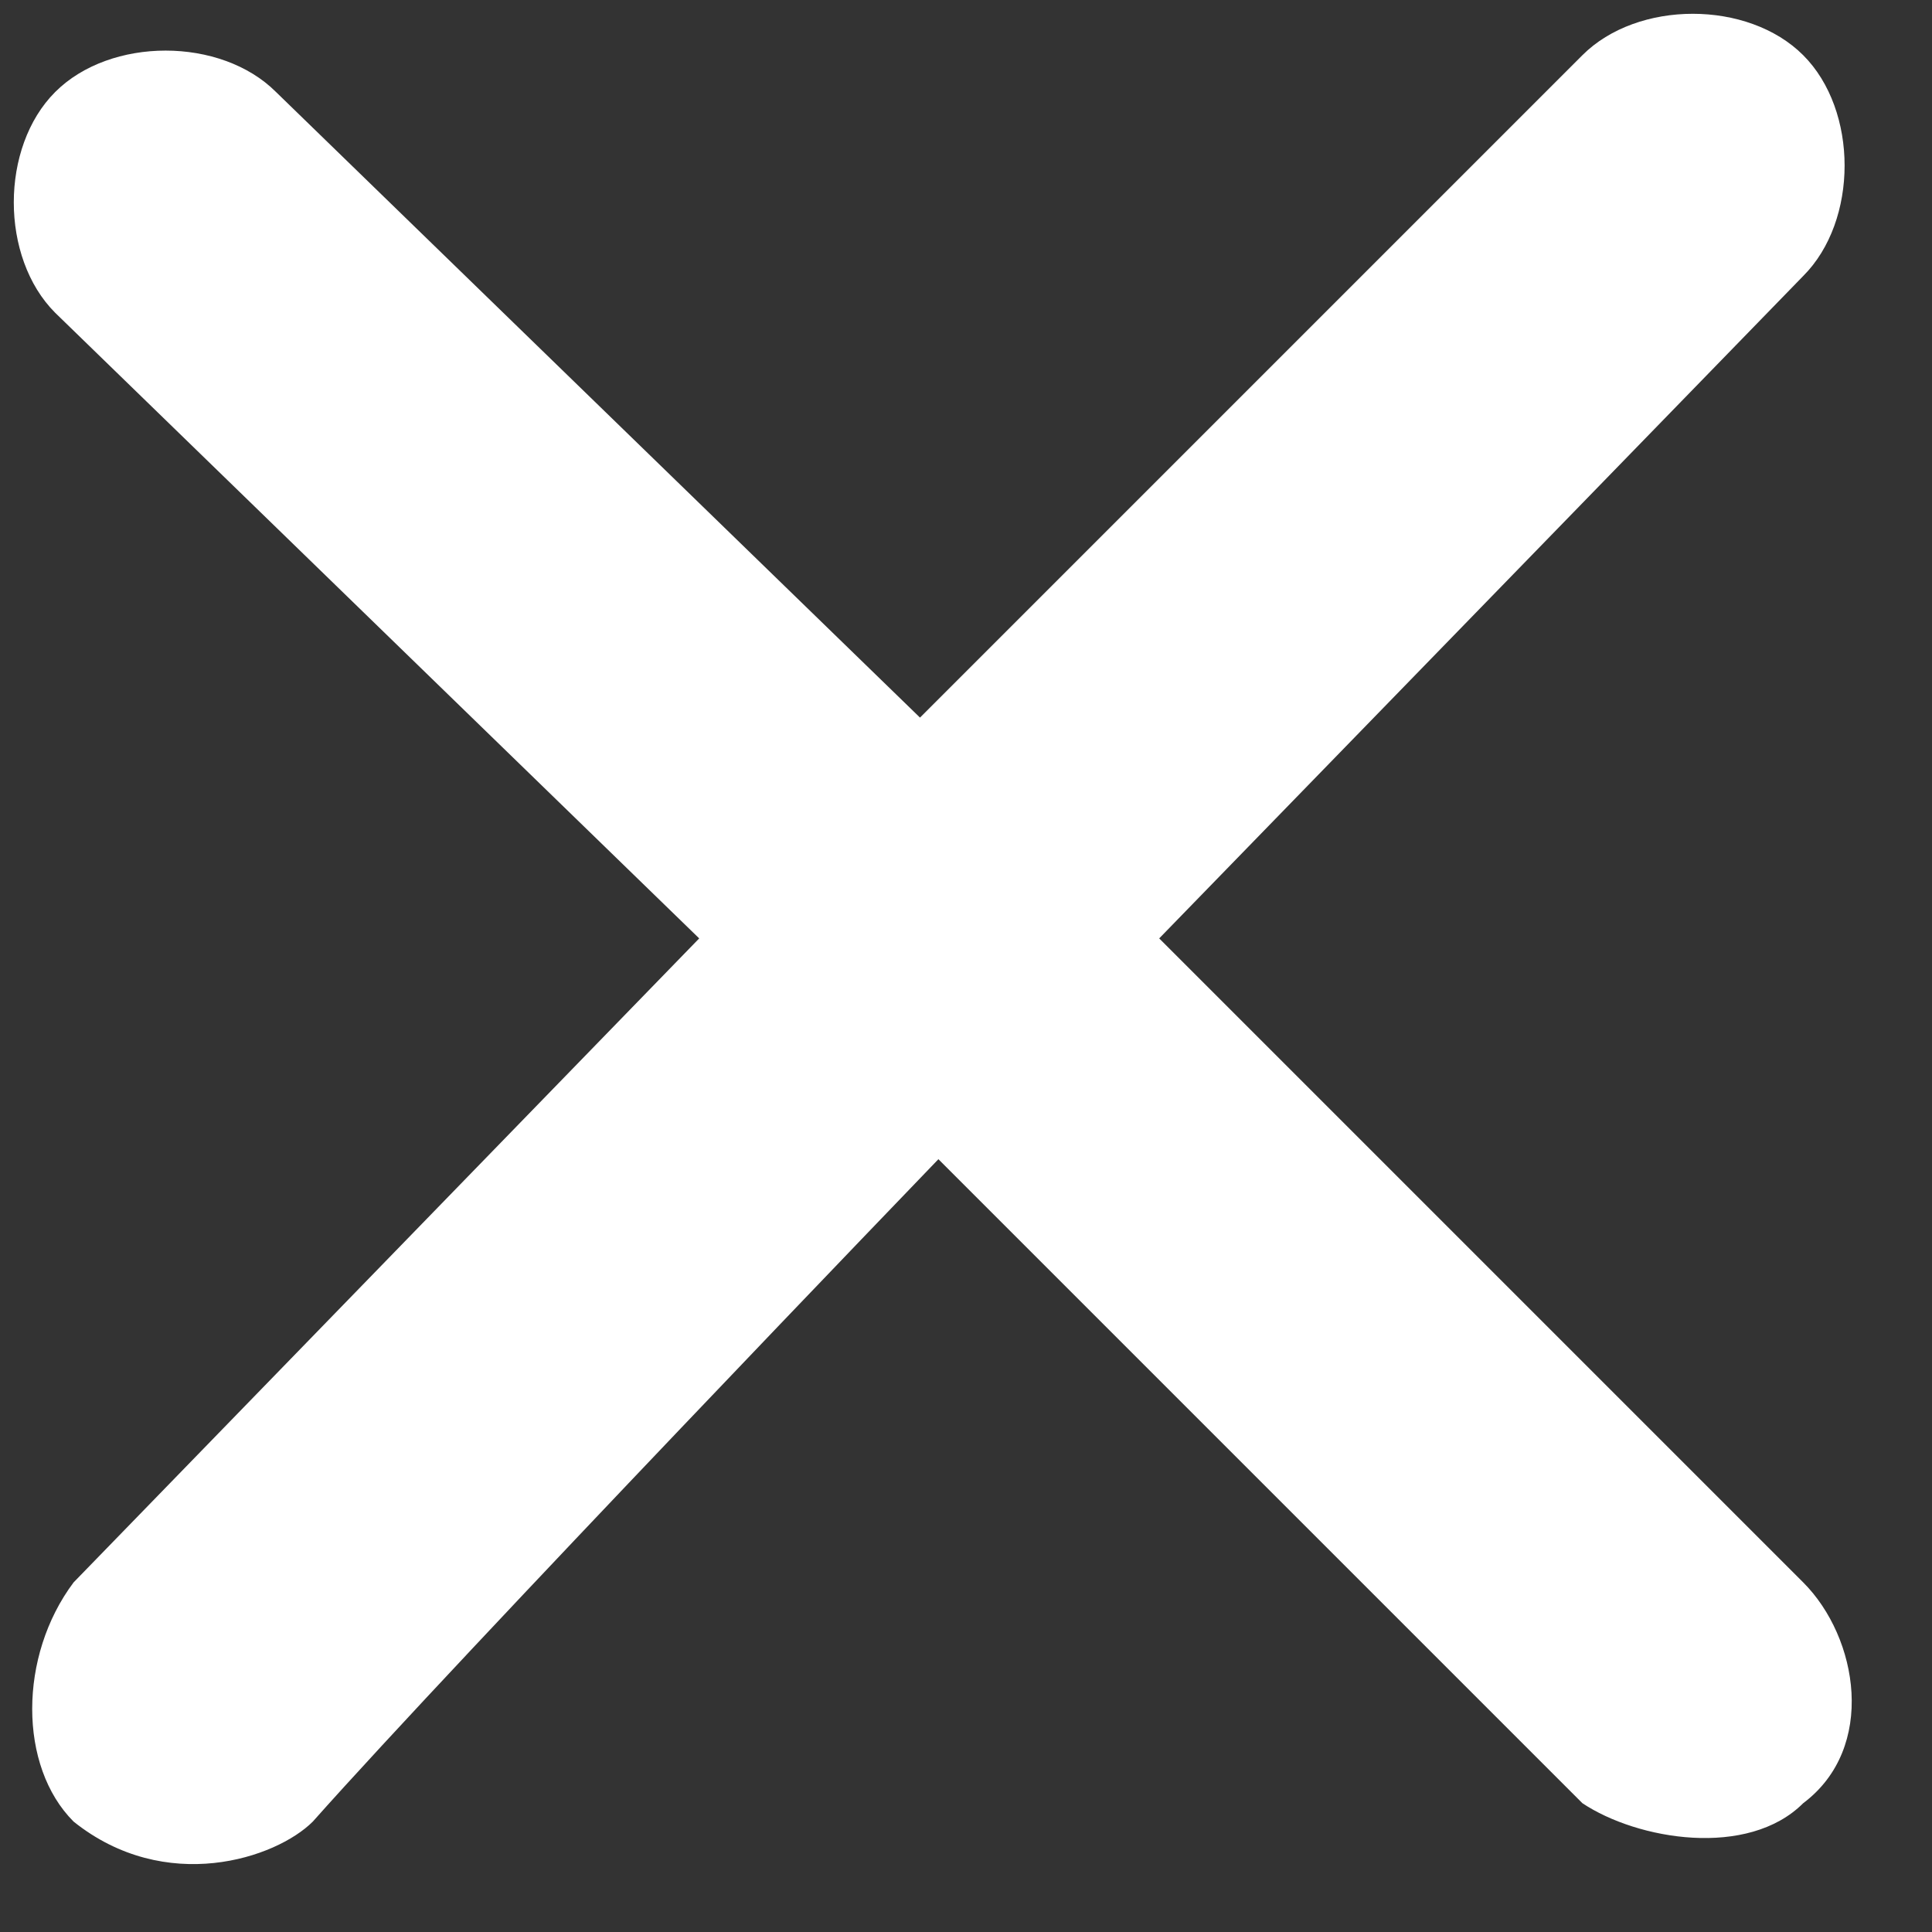 <svg width="21" height="21" viewBox="0 0 21 21" fill="none" xmlns="http://www.w3.org/2000/svg">
<rect x="0" y="0" width="21" height="21" fill="#333333" stroke="none"/>
<path d="M3.4 19.8C5 18 10.2 12.6 10.2 12.6C10.2 12.6 15.6 18 17.2 19.6C17.8 20 19 20.2 19.6 19.6C20.4 19 20.2 17.8 19.6 17.2L12.6 10.2L19.6 3C20.2 2.4 20.2 1.2 19.6 0.6C19 -9.76622e-05 17.8 -9.76622e-05 17.2 0.6L10 7.8L3 1C2.4 0.4 1.2 0.4 0.6 1C-9.76622e-05 1.6 -9.76622e-05 2.8 0.6 3.4L7.6 10.2L0.8 17.2C0.2 18 0.2 19.2 0.8 19.8C1.8 20.6 3 20.2 3.4 19.8Z" fill="white"/>
</svg>
